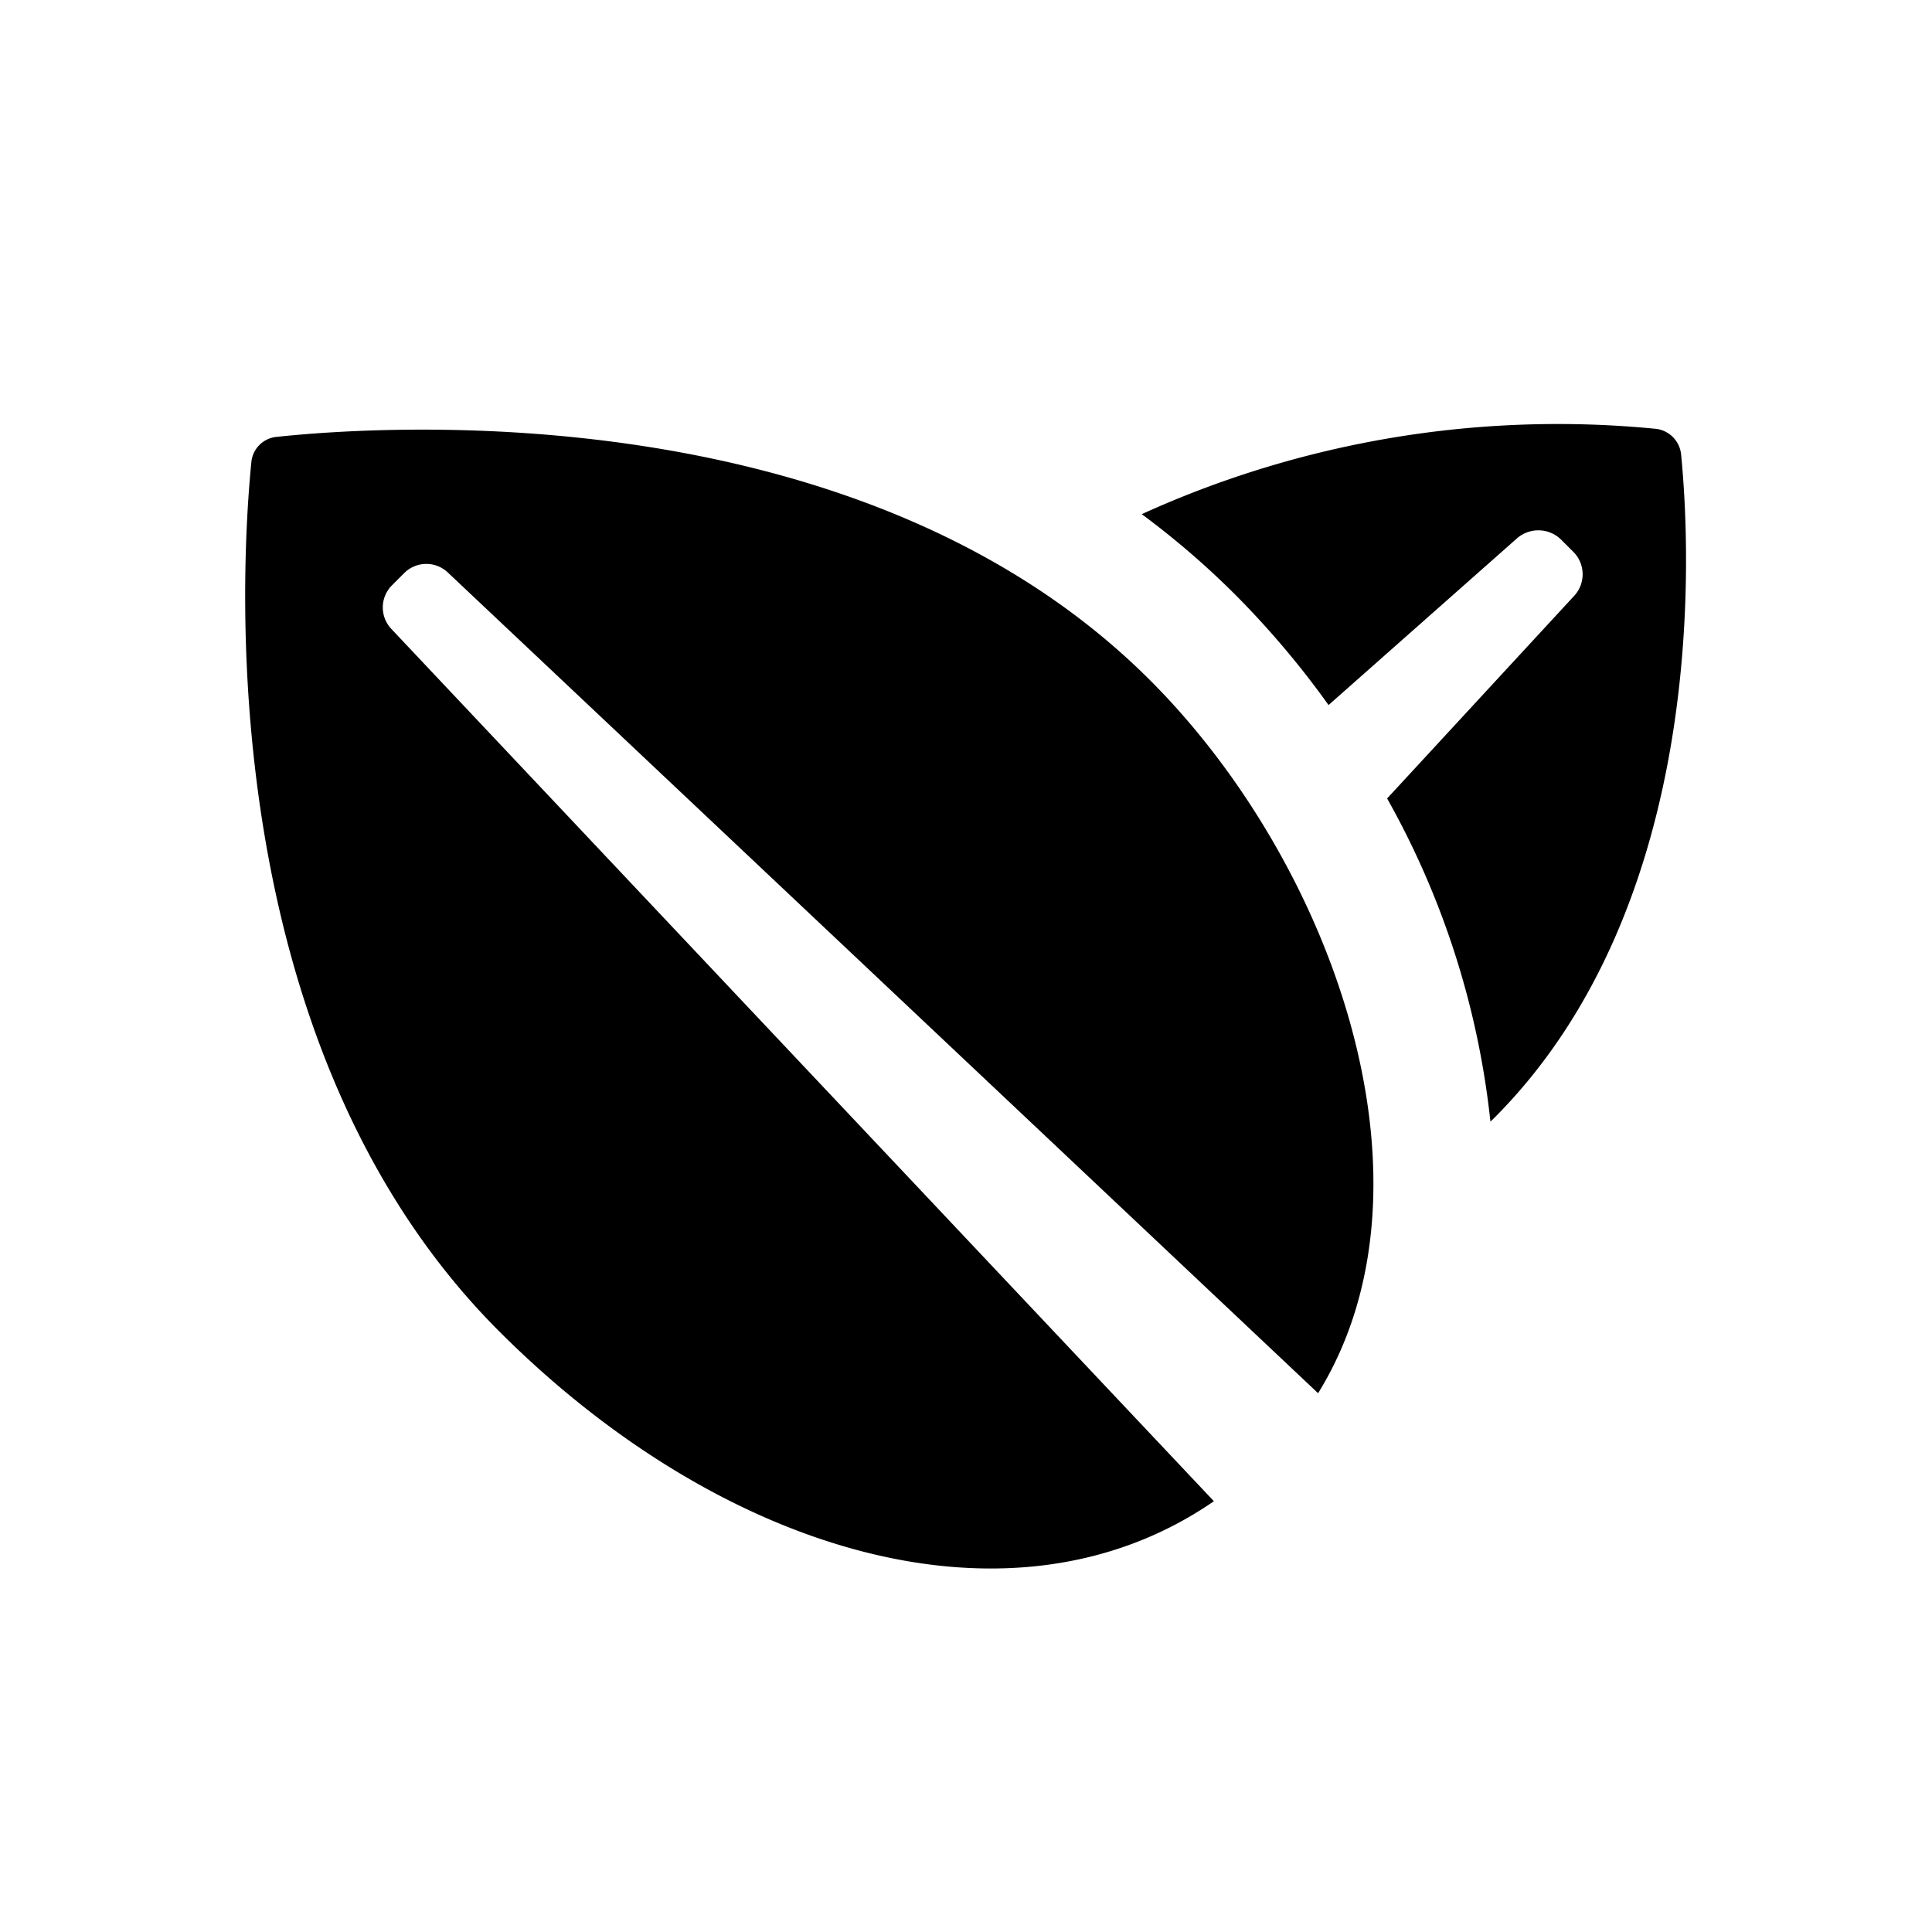 <svg id="glyphicons-basic" xmlns="http://www.w3.org/2000/svg" viewBox="0 0 32 32">
  <path id="tea-leaves" d="M19.049,11.267c3.048,3.048,4.917,8.356,2.783,11.809L7.414,9.479a.518.518,0,0,0-.717.011l-.207.207a.518.518,0,0,0-.011.717l13.627,14.451c-3.345,2.305-8.151.873-11.84-2.816C3.518,17.299,3.985,9.456,4.163,7.657a.464.464,0,0,1,.419-.421C6.389,7.043,14.297,6.515,19.049,11.267Zm8.796-3.734a.475.475,0,0,0-.435-.432,16.648,16.648,0,0,0-8.499,1.415A13.854,13.854,0,0,1,20.463,9.853a14.749,14.749,0,0,1,1.542,1.825L25.128,8.915a.538.538,0,0,1,.728.022l.207.207a.525.525,0,0,1,.014.721l-3.102,3.36a13.932,13.932,0,0,1,1.711,5.352c.018-.018.038-.035.056-.053C28.304,14.963,27.998,9.092,27.845,7.533Z"/>
</svg>
